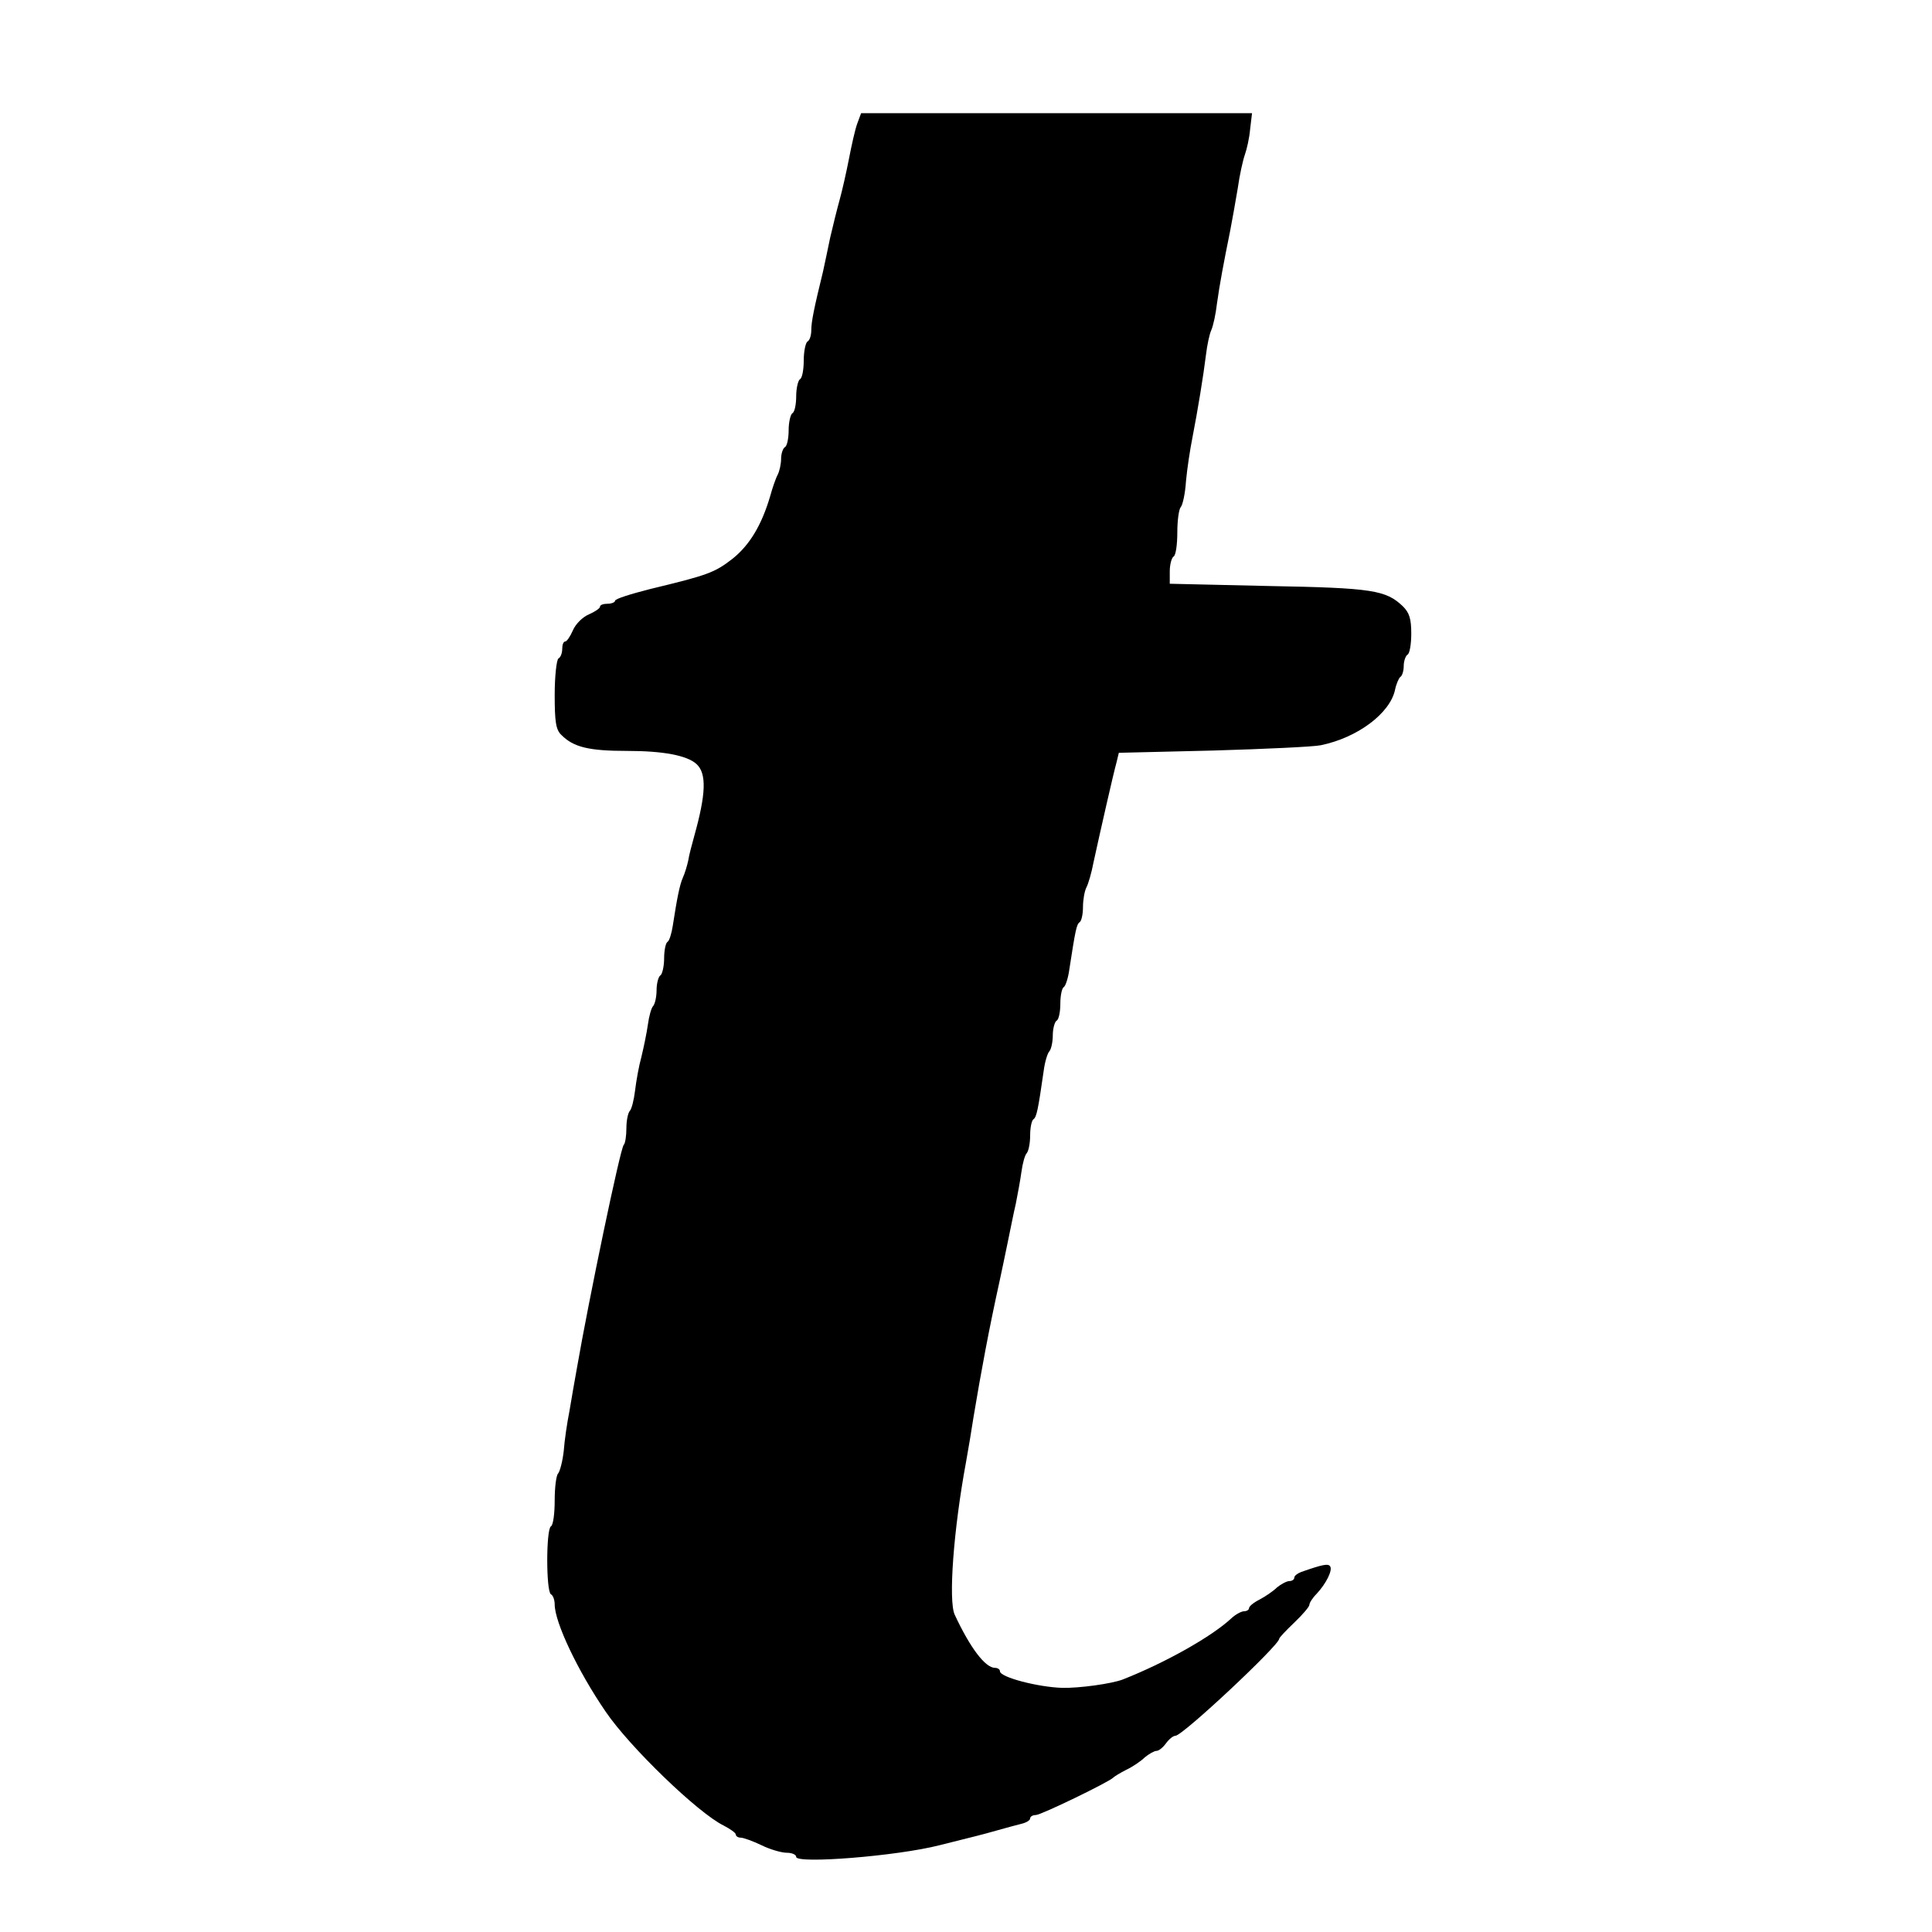 <?xml version="1.0" standalone="no"?>
<!DOCTYPE svg PUBLIC "-//W3C//DTD SVG 20010904//EN"
 "http://www.w3.org/TR/2001/REC-SVG-20010904/DTD/svg10.dtd">
<svg version="1.0" xmlns="http://www.w3.org/2000/svg"
 width="512pt" height="512pt" viewBox="0 0 512 512"
 preserveAspectRatio="xMidYMid meet">

<g transform="translate(0,512) scale(0.1,-0.1)"
fill="#000000" stroke="none">
<path d="M2272 4793 c-6 -16 -15 -57 -22 -93 -7 -36 -18 -85 -25 -110 -7 -25
-18 -70 -25 -100 -6 -30 -15 -71 -19 -90 -23 -94 -31 -132 -31 -155 0 -13 -4
-27 -10 -30 -5 -3 -10 -26 -10 -50 0 -24 -4 -47 -10 -50 -5 -3 -10 -24 -10
-45 0 -21 -4 -42 -10 -45 -5 -3 -10 -24 -10 -45 0 -21 -4 -42 -10 -45 -5 -3
-10 -17 -10 -31 0 -13 -4 -32 -9 -42 -5 -9 -14 -35 -20 -57 -23 -78 -55 -130
-100 -166 -48 -37 -65 -43 -218 -80 -51 -13 -93 -26 -93 -31 0 -4 -9 -8 -20
-8 -11 0 -20 -3 -20 -8 0 -4 -13 -13 -29 -20 -17 -7 -36 -26 -43 -43 -7 -16
-16 -29 -20 -29 -5 0 -8 -9 -8 -19 0 -11 -4 -23 -10 -26 -5 -3 -10 -47 -10
-96 0 -72 3 -93 18 -107 32 -32 72 -42 174 -42 96 0 159 -12 184 -35 27 -25
25 -79 -6 -190 -6 -22 -14 -51 -16 -65 -3 -14 -9 -34 -14 -45 -9 -20 -16 -57
-27 -128 -3 -20 -9 -40 -14 -43 -5 -3 -9 -23 -9 -44 0 -21 -5 -42 -10 -45 -5
-3 -10 -21 -10 -39 0 -17 -4 -36 -9 -42 -5 -5 -11 -27 -14 -49 -3 -22 -11 -60
-17 -85 -7 -25 -14 -65 -17 -90 -3 -25 -9 -49 -14 -54 -5 -6 -9 -26 -9 -46 0
-20 -3 -40 -7 -44 -9 -8 -93 -412 -124 -591 -6 -33 -15 -85 -20 -115 -6 -30
-13 -77 -15 -105 -3 -27 -10 -54 -15 -60 -5 -5 -9 -37 -9 -71 0 -35 -4 -66
-10 -69 -13 -8 -13 -172 0 -180 6 -3 10 -16 10 -27 0 -47 61 -176 135 -284 63
-93 245 -269 313 -302 17 -9 32 -19 32 -24 0 -4 6 -8 13 -8 7 0 32 -9 55 -20
22 -11 53 -20 67 -20 14 0 25 -5 25 -11 0 -19 267 2 380 31 97 24 116 29 155
40 22 6 50 14 63 17 12 3 22 9 22 14 0 5 7 9 15 9 14 0 195 88 205 99 3 3 19
13 35 21 17 8 39 23 49 33 11 9 25 17 31 17 6 0 17 9 25 20 8 11 19 20 25 20
19 0 275 240 275 257 0 3 18 22 40 43 22 21 40 42 40 47 0 5 8 18 19 29 26 28
43 63 36 73 -5 8 -20 5 -77 -15 -10 -4 -18 -10 -18 -15 0 -5 -6 -9 -13 -9 -7
0 -22 -8 -33 -17 -10 -10 -31 -24 -46 -32 -16 -8 -28 -18 -28 -23 0 -4 -6 -8
-13 -8 -7 0 -22 -8 -33 -18 -52 -49 -177 -119 -289 -163 -29 -11 -114 -23
-160 -22 -64 2 -165 28 -165 44 0 5 -6 9 -13 9 -26 0 -66 53 -107 141 -17 37
-3 226 30 404 6 33 15 87 20 120 20 120 41 233 69 360 5 22 14 67 21 100 7 33
16 80 22 105 5 25 12 63 15 85 3 22 9 44 14 49 5 6 9 27 9 47 0 21 4 40 9 43
8 6 12 24 27 129 3 23 10 46 15 51 5 6 9 25 9 42 0 18 5 36 10 39 6 3 10 24
10 45 0 21 4 41 9 44 5 3 12 25 15 48 16 104 19 118 27 124 5 3 9 21 9 40 0
19 4 42 9 52 5 9 14 40 19 67 17 78 53 237 61 265 l6 25 250 6 c138 4 266 10
285 14 98 20 184 85 197 147 3 15 10 31 14 34 5 3 9 16 9 29 0 13 5 27 10 30
6 3 10 29 10 56 0 39 -5 55 -22 72 -45 43 -80 49 -355 54 l-263 6 0 33 c0 18
5 36 10 39 6 3 10 32 10 64 0 31 4 61 9 67 5 5 12 36 14 69 3 33 11 85 17 115
14 72 29 163 36 220 3 25 9 54 14 65 5 11 12 43 15 70 7 51 18 109 35 193 5
26 14 76 20 112 5 36 14 76 19 90 5 14 12 44 14 68 l5 42 -518 0 -518 0 -10
-27z"/>
</g>
</svg>

